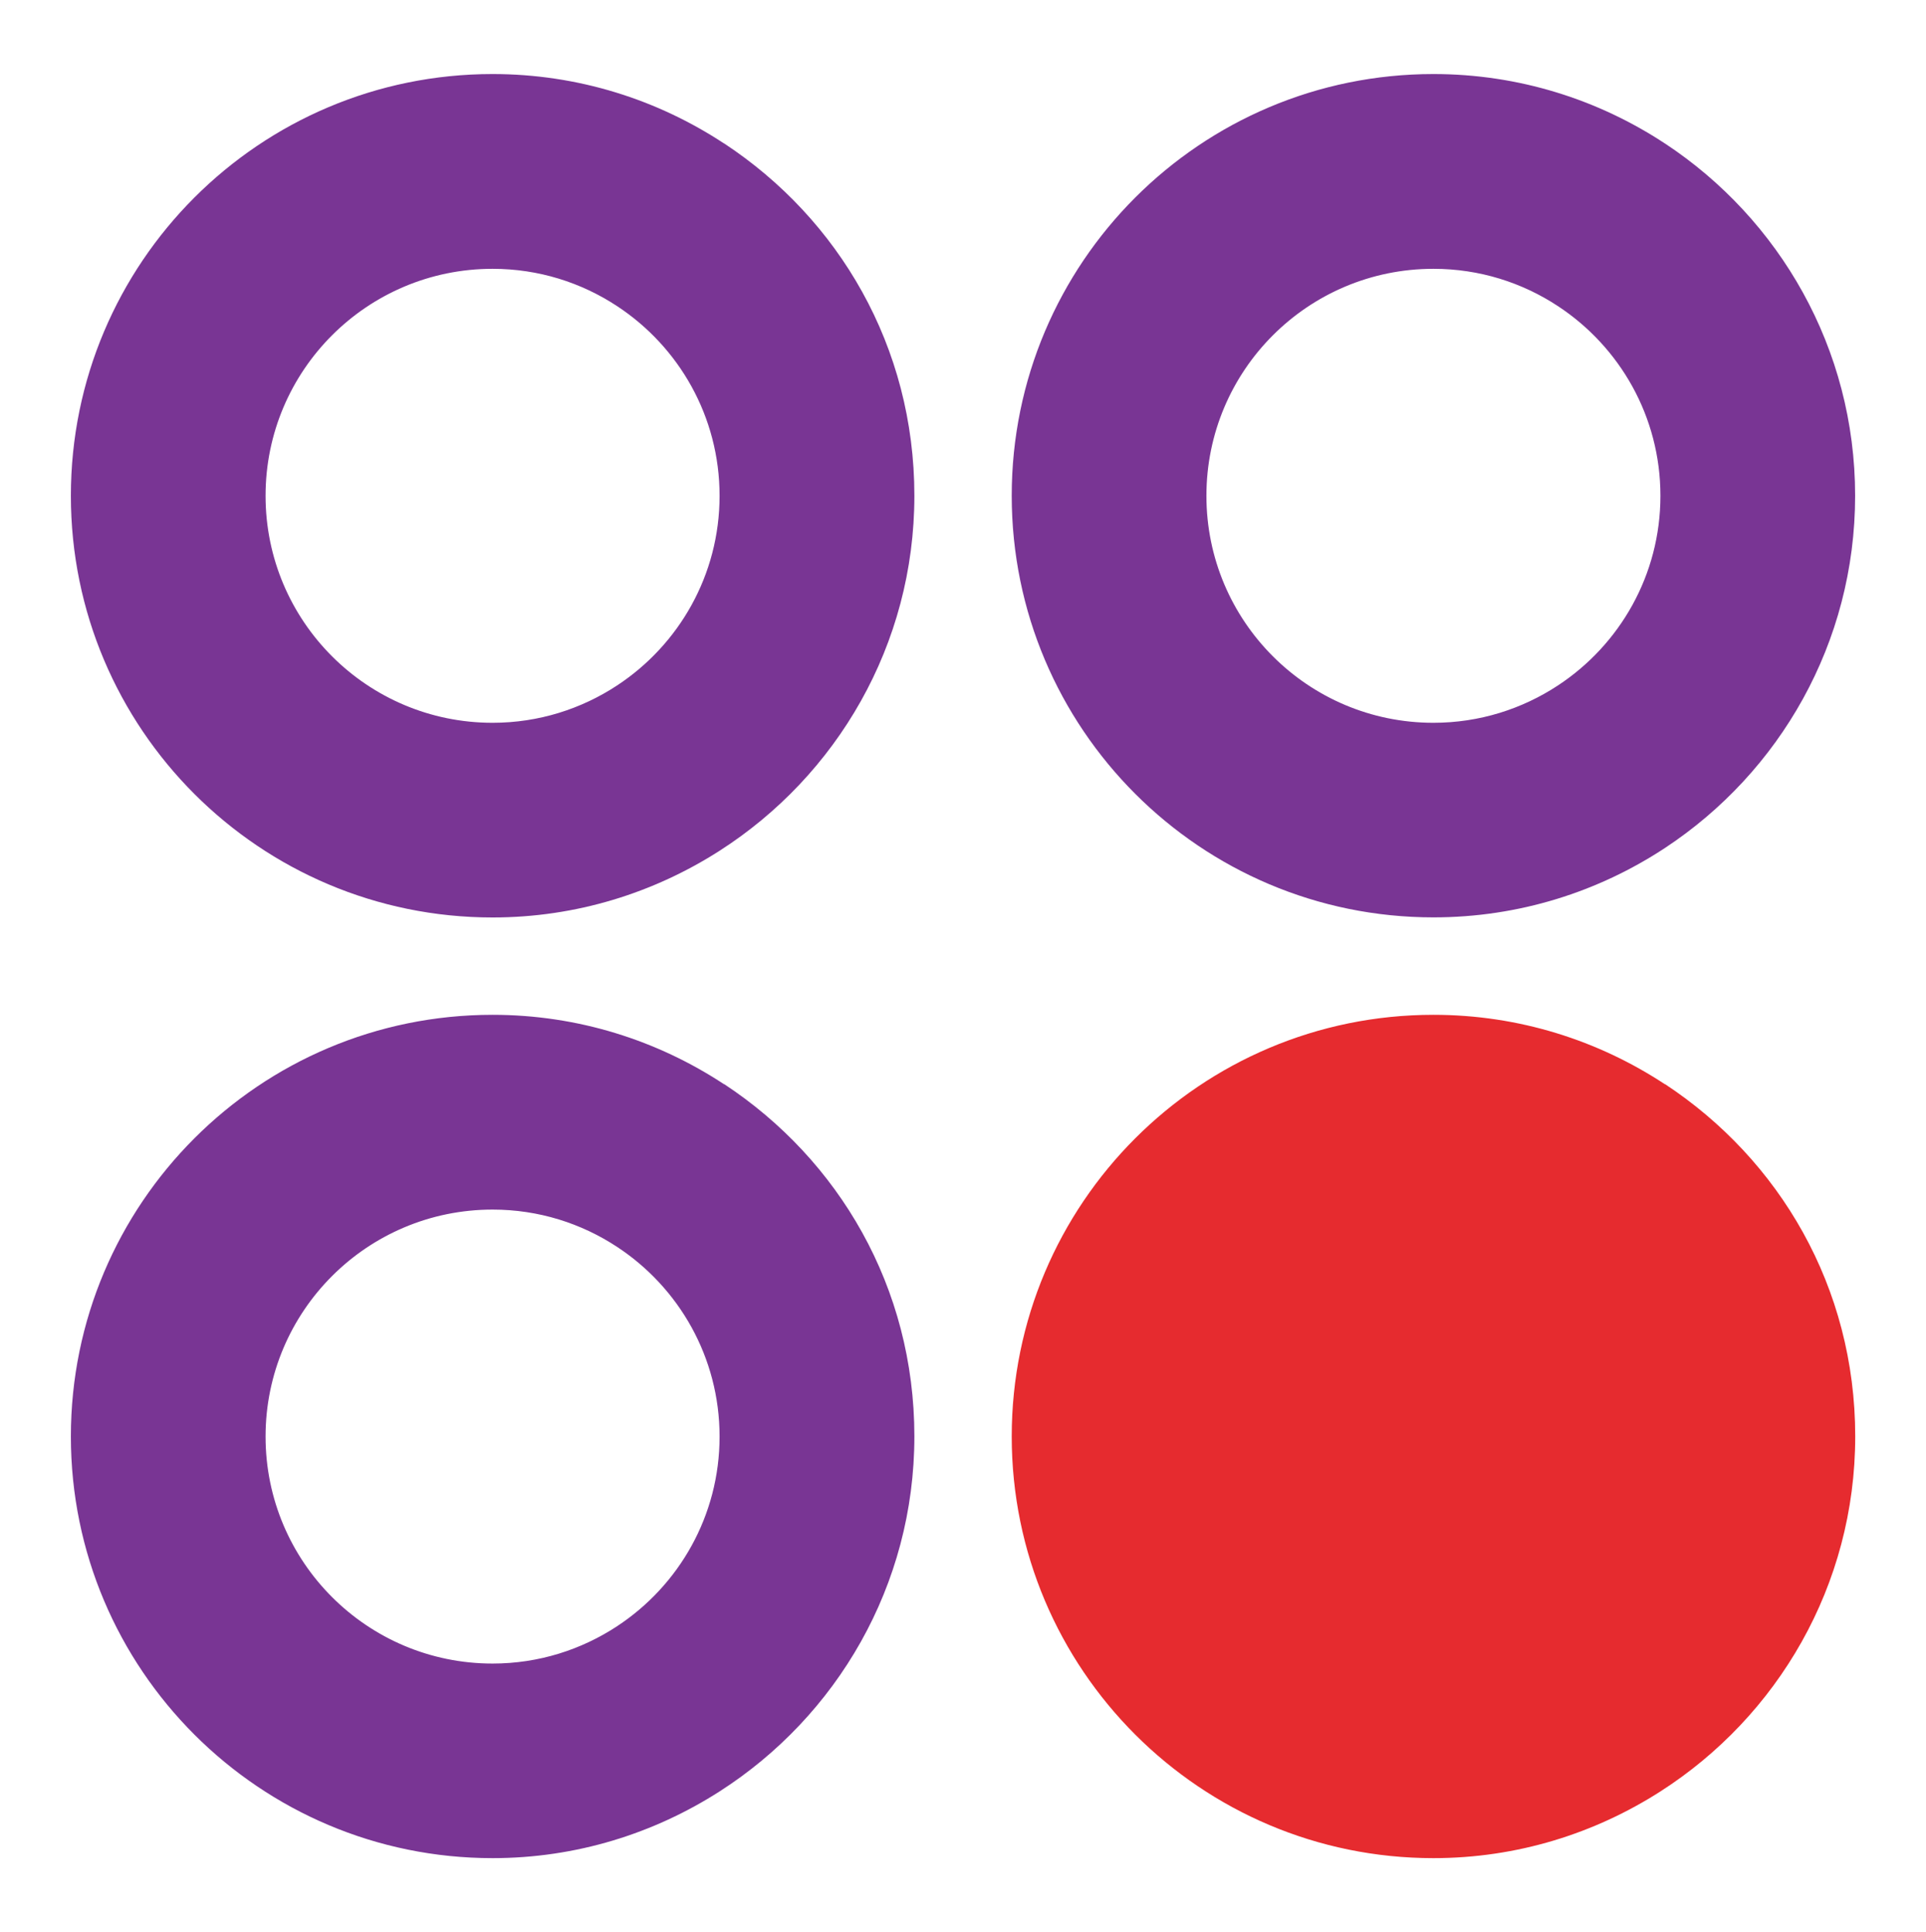 <svg viewBox="0 0 194.29 194.95" xmlns="http://www.w3.org/2000/svg" id="Layer_1"><defs><style>.cls-1{fill:#e62b2f;}.cls-1,.cls-2{stroke-width:0px;}.cls-2{fill:#793594;}</style></defs><path d="M167.96,14.48c-6.71-4.42-14.73-7.01-23.36-7.01-23.5,0-42.54,19.05-42.54,42.54s19.05,42.54,42.54,42.54c8.64,0,16.66-2.59,23.37-7.01,11.54-7.61,19.17-20.67,19.17-35.53s-7.64-27.93-19.19-35.54ZM157.18,69.14c-3.61,2.38-7.93,3.78-12.58,3.78-12.65,0-22.9-10.25-22.9-22.9s10.25-22.9,22.9-22.9c4.65,0,8.96,1.39,12.57,3.77,6.22,4.09,10.33,11.13,10.33,19.13s-4.11,15.03-10.32,19.12Z" class="cls-2"></path><path d="M73.05,109.39c-6.71-4.42-14.73-7.01-23.36-7.01-23.5,0-42.54,19.05-42.54,42.54s19.05,42.54,42.54,42.54c8.44,0,16.28-2.49,22.9-6.73,11.8-7.56,19.65-20.76,19.65-35.82s-7.64-27.93-19.19-35.54ZM62.27,164.05c-3.61,2.38-7.93,3.78-12.58,3.78-12.65,0-22.9-10.25-22.9-22.9s10.25-22.9,22.9-22.9c4.65,0,8.96,1.39,12.57,3.77,6.22,4.09,10.33,11.13,10.33,19.13s-4.11,15.03-10.32,19.12Z" class="cls-2"></path><path d="M73.05,14.48c-6.71-4.42-14.73-7.01-23.36-7.01C26.19,7.47,7.15,26.52,7.15,50.02s19.05,42.54,42.54,42.54c8.44,0,16.28-2.49,22.9-6.73,11.8-7.56,19.65-20.76,19.65-35.82s-7.64-27.93-19.19-35.54ZM62.27,69.14c-3.61,2.38-7.93,3.78-12.58,3.78-12.65,0-22.9-10.25-22.9-22.9s10.25-22.9,22.9-22.9c4.65,0,8.96,1.39,12.57,3.77,6.22,4.09,10.33,11.13,10.33,19.13s-4.11,15.03-10.32,19.12Z" class="cls-2"></path><path d="M167.96,109.39c-6.71-4.42-14.73-7.01-23.36-7.01-23.5,0-42.54,19.05-42.54,42.54s19.05,42.54,42.54,42.54c8.44,0,16.28-2.49,22.9-6.73,11.8-7.56,19.65-20.76,19.65-35.82s-7.64-27.93-19.19-35.54Z" class="cls-1"></path></svg>